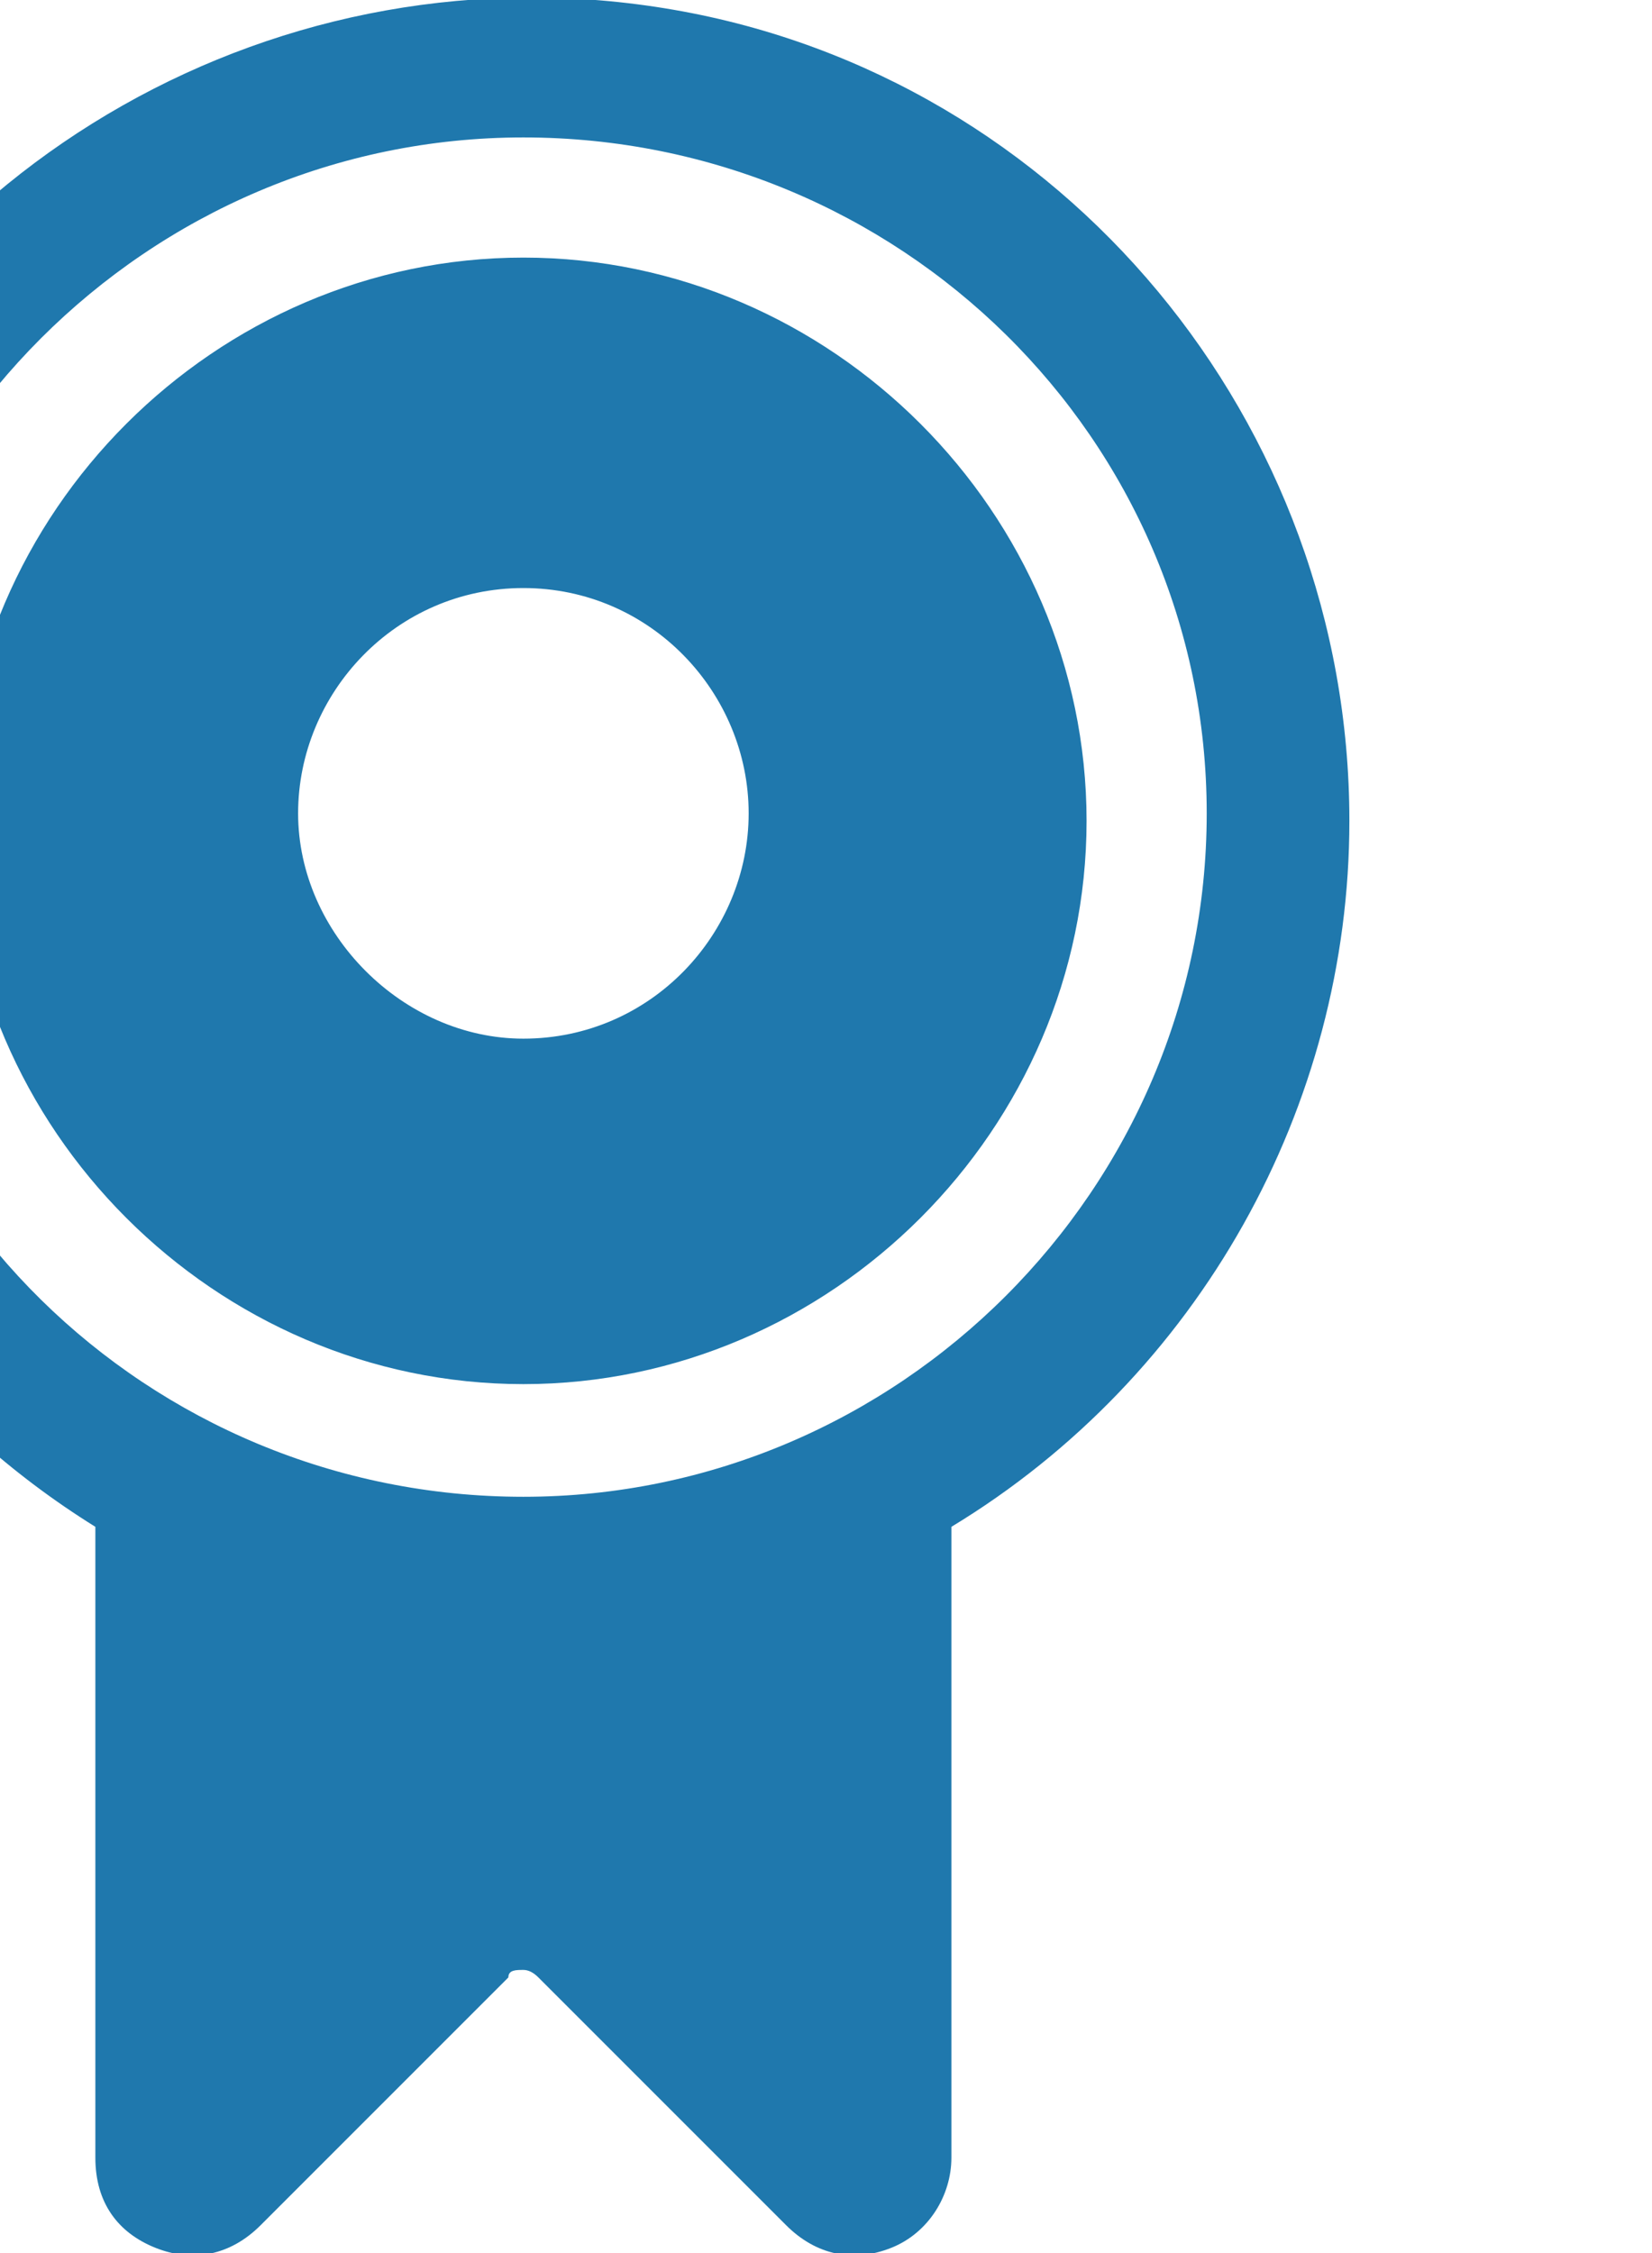 <?xml version="1.0" encoding="UTF-8"?><svg id="a" xmlns="http://www.w3.org/2000/svg" viewBox="0 0 22 30"><defs><style>.h{fill:#1f78ad;fill-rule:evenodd;}</style></defs><g id="b"><g id="c" transform="translate(-214, -214)"><g id="d" transform="translate(99, 212)"><g id="e" transform="translate(111, 0)"><g id="f" transform="translate(0, 2)"><path id="g" class="h" d="M.77,7.03C2.67,2.13,7.77-.77,12.97,.13c5.2,.9,9,5.5,9,10.8,0,3.8-2,7.4-5.3,9.4h0v8.4c0,.5-.3,1-.8,1.2s-1,.1-1.4-.3h0l-3.3-3.3q-.1-.1-.2-.1c-.1,0-.2,0-.2,.1h0l-3.3,3.3c-.4,.4-.9,.5-1.4,.3s-.8-.6-.8-1.2h0v-8.4C.77,17.53-1.13,11.93,.77,7.03ZM10.97,1.83C5.97,1.83,1.87,5.93,1.87,10.93s4.1,9,9.1,9,9.1-4.1,9.1-9.1S15.97,1.83,10.97,1.83Zm0,1.6c4.1,0,7.5,3.4,7.5,7.5s-3.4,7.5-7.5,7.5-7.5-3.4-7.5-7.5S6.87,3.43,10.97,3.43Zm0,4.4c-1.7,0-3,1.4-3,3s1.4,3,3,3c1.7,0,3-1.4,3-3s-1.3-3-3-3Z"/></g></g></g></g></g></svg>